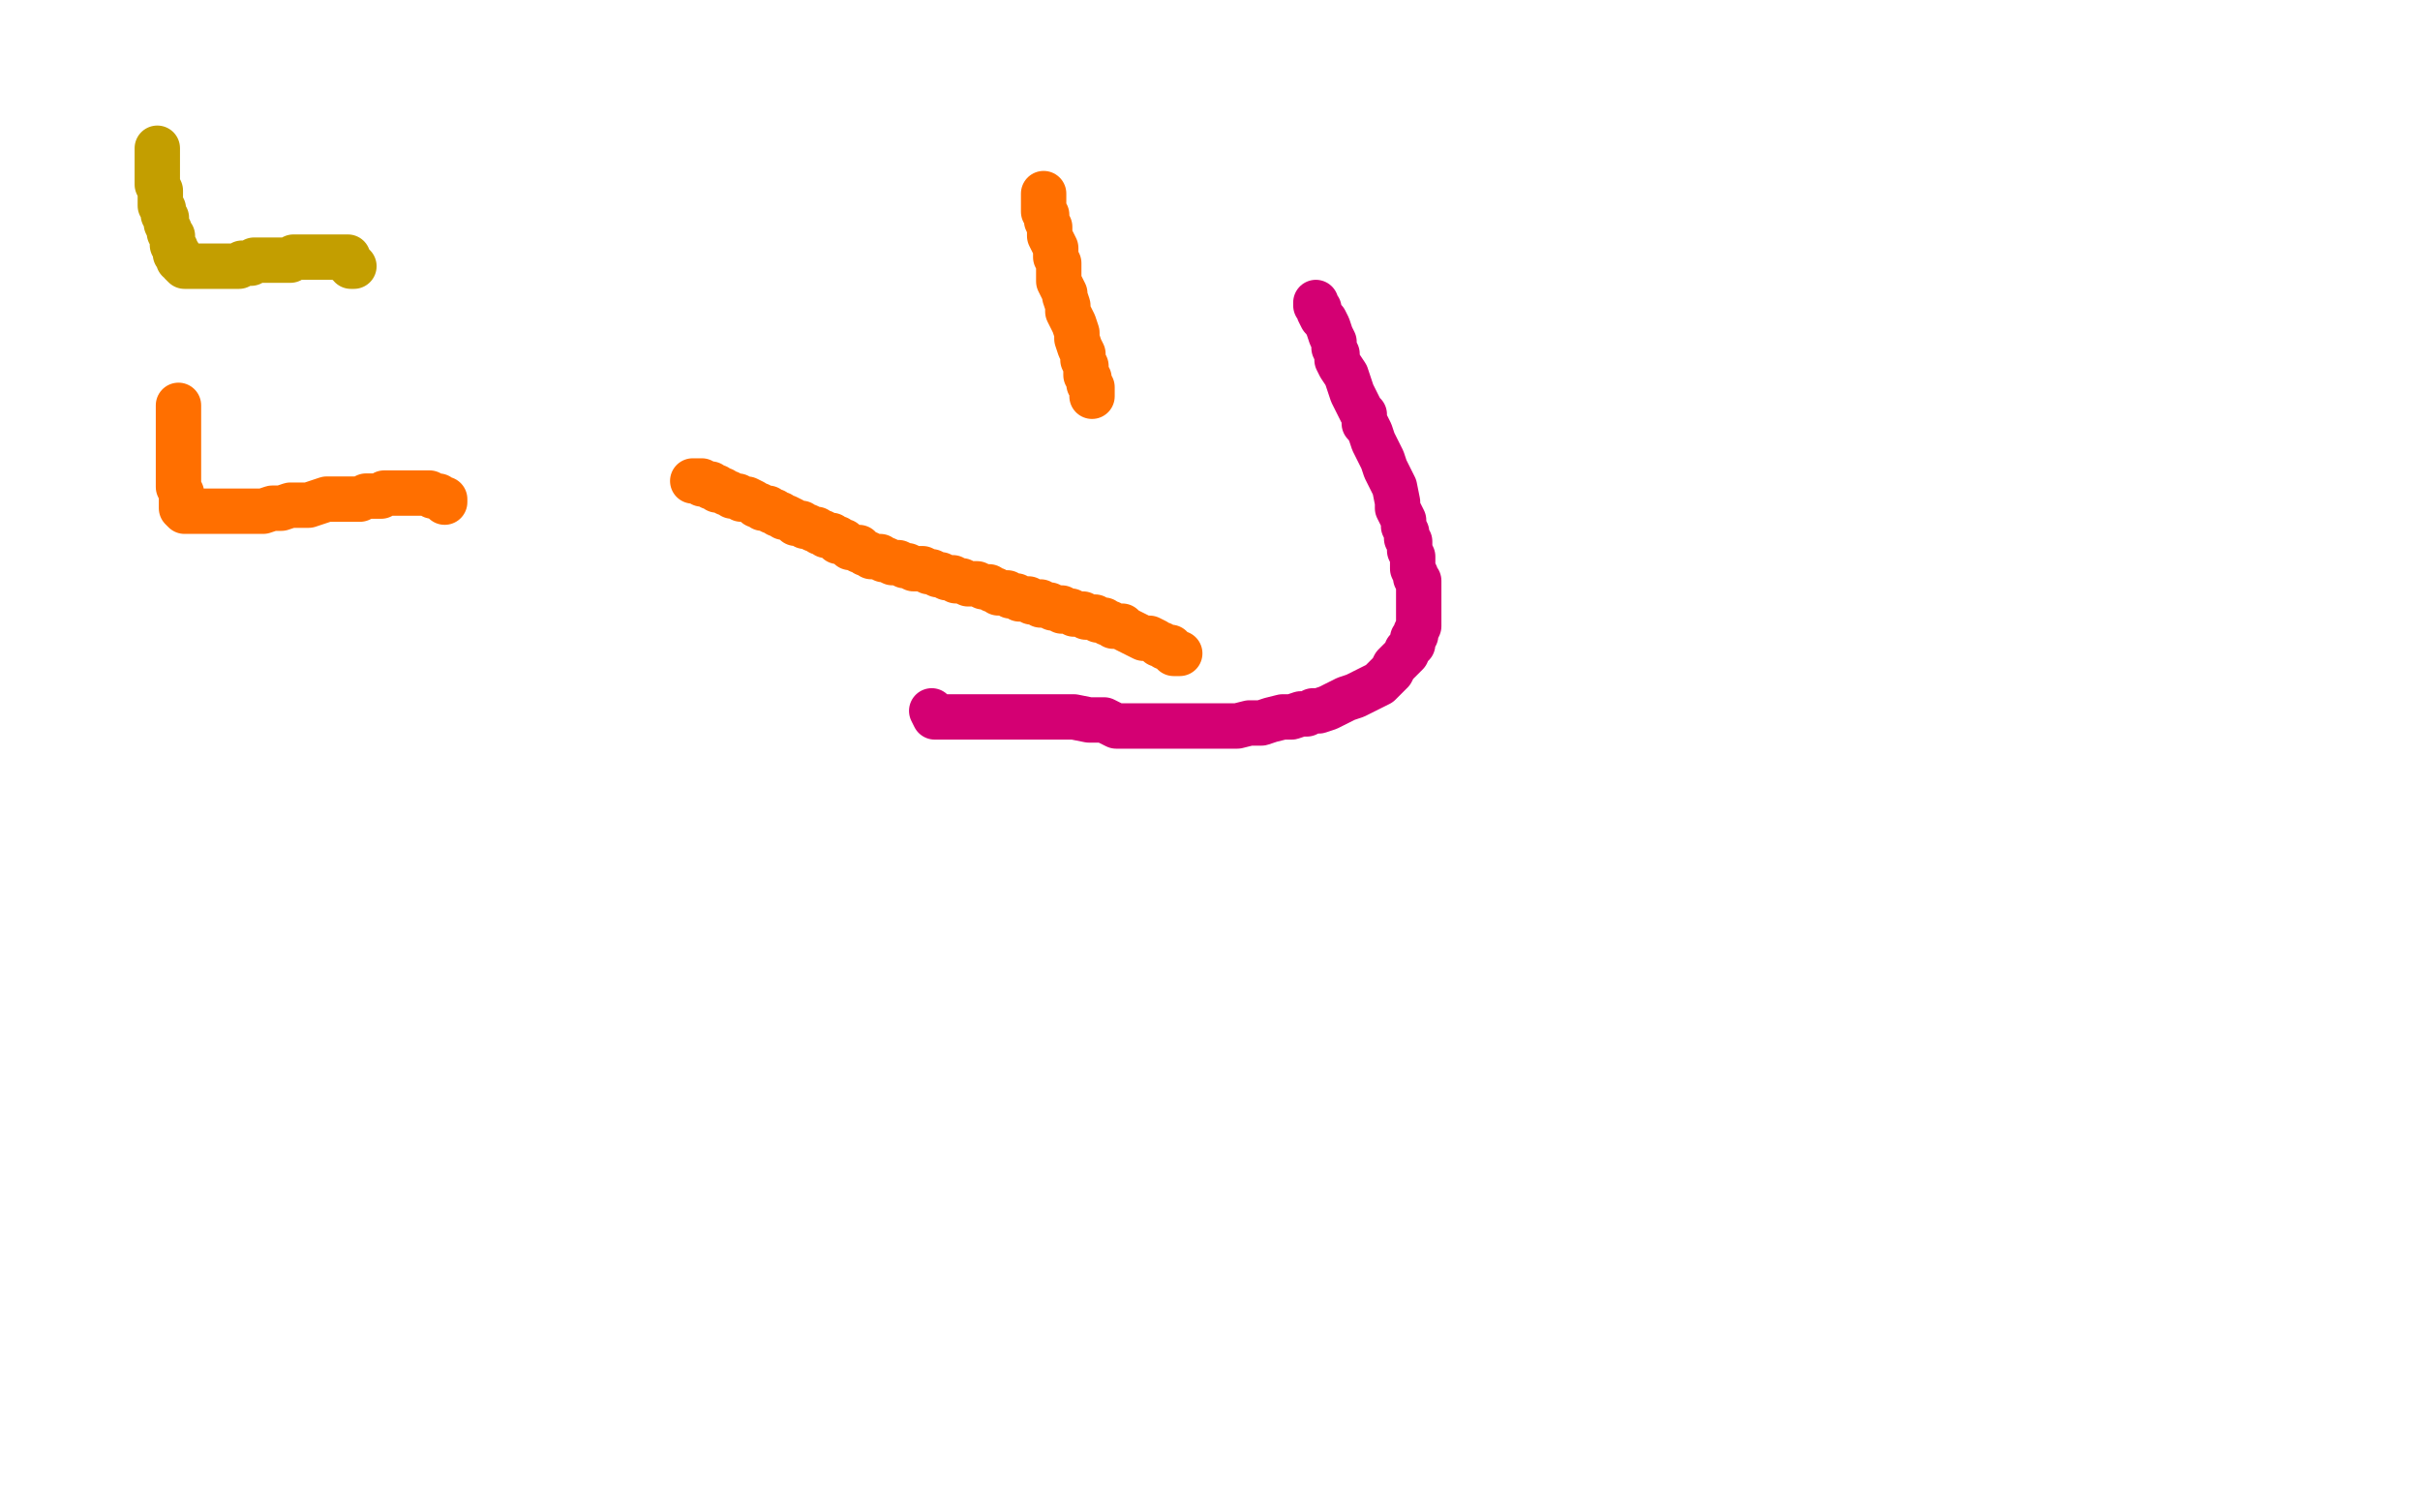 <?xml version="1.0" standalone="no"?>
<!DOCTYPE svg PUBLIC "-//W3C//DTD SVG 1.1//EN"
"http://www.w3.org/Graphics/SVG/1.1/DTD/svg11.dtd">

<svg width="800" height="500" version="1.1" xmlns="http://www.w3.org/2000/svg" xmlns:xlink="http://www.w3.org/1999/xlink" style="stroke-antialiasing: false"><desc>This SVG has been created on https://colorillo.com/</desc><rect x='0' y='0' width='800' height='500' style='fill: rgb(255,255,255); stroke-width:0' /><polyline points="52,49 52,50 52,50 52,51 52,51 52,52 52,52 52,53 52,53 52,54 52,54 52,55 52,55 52,57 52,57 52,58 52,58 52,60 52,60 52,61 52,61 53,63 53,63 53,64 53,64 53,66 53,68 54,69 54,71 55,72 55,74 56,76 56,77 57,78 57,79 57,81 58,82 58,83 58,84 59,84 59,85 59,86 60,86 60,87 61,88 62,88 63,88 64,88 65,88 66,88 67,88 68,88 70,88 71,88 73,88 75,88 76,88 77,88 78,88 79,88 80,87 81,87 82,87 83,87 84,86 85,86 86,86 87,86 88,86 89,86 90,86 91,86 92,86 93,86 94,86 95,86 96,86 97,85 98,85 99,85 100,85 101,85 102,85 103,85 104,85 105,85 106,85 107,85 108,85 109,85 110,85 111,85 112,85 113,85 114,85 115,85 115,86 115,87 116,87 116,88 117,88" style="fill: none; stroke: #c39e00; stroke-width: 15; stroke-linejoin: round; stroke-linecap: round; stroke-antialiasing: false; stroke-antialias: 0; opacity: 1.0"/>
<polyline points="59,134 59,135 59,135 59,136 59,136 59,137 59,137 59,138 59,138 59,139 59,139 59,141 59,141 59,142 59,142 59,144 59,144 59,146 59,146 59,147 59,147 59,149 59,149 59,151 59,151 59,154 59,156 59,158 59,161 60,163 60,165 60,167 60,168 61,169 62,169 63,169 64,169 65,169 67,169 68,169 70,169 72,169 74,169 77,169 79,169 81,169 84,169 87,169 90,168 93,168 96,167 99,167 102,167 105,166 108,165 112,165 115,165 117,165 119,165 121,164 122,164 123,164 124,164 125,164 126,164 127,163 128,163 129,163 130,163 132,163 134,163 135,163 136,163 137,163 139,163 140,163 142,163 143,164 144,164 145,164 146,165 147,165 147,166" style="fill: none; stroke: #ff6f00; stroke-width: 15; stroke-linejoin: round; stroke-linecap: round; stroke-antialiasing: false; stroke-antialias: 0; opacity: 1.0"/>
<polyline points="229,159 230,159 230,159 231,159 231,159 232,159 232,159 232,160 232,160 233,160 234,160 235,160 235,161 236,161 237,161 237,162 238,162 239,162 240,163 241,163 242,164 243,164 244,164 245,165 246,165 247,165 249,166 250,167 251,167 252,168 253,168 254,168 255,169 256,169 257,170 258,170 259,171 260,171 262,172 263,173 265,173 266,174 267,174 269,175 270,175 271,176 272,176 273,177 274,177 275,177 276,178 277,178 277,179 278,179 279,179 280,180 281,181 282,181 283,181 284,181 284,182 285,182 286,183 287,183 288,184 289,184 290,184 291,184 292,185 293,185 295,186 296,186 297,186 299,187 300,187 302,188 303,188 305,188 307,189 308,189 310,190 311,190 313,191 315,191 316,192 318,192 320,193 322,193 323,193 325,194 326,194 327,194 328,195 329,195 330,196 331,196 332,196 333,196 334,197 335,197 336,197 337,198 338,198 339,198 340,198 341,199 342,199 343,199 344,199 344,200 345,200 346,200 347,200 348,201 349,201 350,201 351,201 351,202 352,202 354,202 355,203 356,203 358,203 359,204 361,204 362,204 363,205 364,205 365,205 366,206 367,206 368,207 369,207 371,207 372,208 374,209 376,210 378,211 380,211 382,212 383,213 384,213 385,214 386,214 387,214 387,215 388,215 388,216 389,216 390,216" style="fill: none; stroke: #ff6f00; stroke-width: 15; stroke-linejoin: round; stroke-linecap: round; stroke-antialiasing: false; stroke-antialias: 0; opacity: 1.0"/>
<polyline points="345,64 345,65 345,65 345,66 345,66 345,67 345,67 345,68 345,68 345,70 345,70 346,71 346,71 346,73 346,73 347,75 347,75 347,76 347,76 347,78 347,78 348,80 348,80 349,82 349,82 349,85 349,85 350,87 350,89 350,91 350,93 351,95 352,97 352,98 353,101 353,103 354,105 355,107 356,110 356,112 357,115 358,117 358,119 359,121 359,124 360,125 360,127 361,128 361,130 361,131" style="fill: none; stroke: #ff6f00; stroke-width: 15; stroke-linejoin: round; stroke-linecap: round; stroke-antialiasing: false; stroke-antialias: 0; opacity: 1.0"/>
<polyline points="435,100 435,101 435,101 436,102 436,102 436,103 436,103 437,105 437,105 438,106 438,106 439,108 439,108 440,111 440,111 441,113 441,113 441,115 441,115 442,117 442,117 442,119 442,119 443,121 443,121 445,124 445,124 446,127 447,130 448,132 449,134 450,136 451,137 451,140 452,141 453,143 454,146 455,148 456,150 457,152 458,155 459,157 460,159 461,161 462,166 462,168 463,170 464,172 464,174 465,176 465,178 466,179 466,181 466,182 467,184 467,185 467,187 467,188 468,190 468,191 469,192 469,193 469,194 469,196 469,198 469,200 469,202 469,204 469,206 469,207 468,209 468,210 467,211 467,213 466,214 465,215 465,216 464,217 463,218 462,219 461,220 460,222 459,223 458,224 456,226 454,227 452,228 450,229 448,230 445,231 443,232 441,233 439,234 436,235 434,235 432,236 430,236 427,237 424,237 420,238 417,239 413,239 409,240 406,240 402,240 398,240 395,240 392,240 385,240 380,240 375,240 369,240 365,238 360,238 355,237 350,237 344,237 340,237 335,237 331,237 327,237 323,237 320,237 317,237 315,237 313,237 312,237 311,237 310,237 309,237 308,235" style="fill: none; stroke: #d40073; stroke-width: 15; stroke-linejoin: round; stroke-linecap: round; stroke-antialiasing: false; stroke-antialias: 0; opacity: 1.0"/>
</svg>
